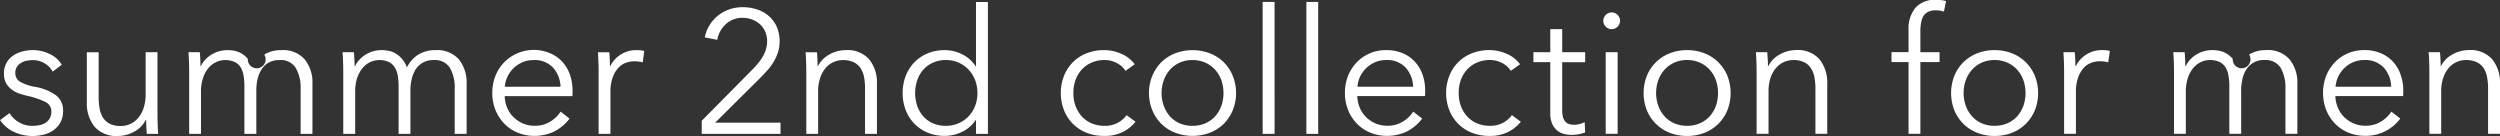 <svg xmlns="http://www.w3.org/2000/svg" width="257.97" height="14.031" viewBox="0 0 257.97 14.031">
  <rect x="0" y="0" width="257.97" height="14.031" fill="#333333" stroke="none"/>
  <defs>
    <style>
      .cls-1 {
        fill: #fff;
        fill-rule: evenodd;
      }
    </style>
  </defs>
  <path id="men_top_title.svg" class="cls-1" d="M2217.99,208.56a2.761,2.761,0,0,0-1.25-1.116,3.921,3.921,0,0,0-1.71-.4,4.289,4.289,0,0,0-1.11.144,3.152,3.152,0,0,0-.97.441,2.155,2.155,0,0,0-.92,1.863,1.978,1.978,0,0,0,.23.99,2.213,2.213,0,0,0,.6.657,2.76,2.76,0,0,0,.78.4c0.28,0.09.55,0.165,0.8,0.225a8.259,8.259,0,0,1,1.84.621,1.065,1.065,0,0,1,.64,1,1.339,1.339,0,0,1-.16.693,1.37,1.37,0,0,1-.43.459,1.719,1.719,0,0,1-.63.252,3.845,3.845,0,0,1-.76.072,2.633,2.633,0,0,1-1.38-.378,2.7,2.7,0,0,1-.96-0.936l-0.97.72a3.465,3.465,0,0,0,1.48,1.242,4.561,4.561,0,0,0,1.85.4,4.806,4.806,0,0,0,1.14-.135,2.942,2.942,0,0,0,1.02-.45,2.456,2.456,0,0,0,.73-0.81,2.4,2.4,0,0,0,.28-1.215,1.946,1.946,0,0,0-.71-1.575,5.167,5.167,0,0,0-2.21-.891,4.777,4.777,0,0,1-1.53-.531,1.021,1.021,0,0,1-.48-0.909,1.145,1.145,0,0,1,.15-0.594,1.248,1.248,0,0,1,.41-0.414,1.711,1.711,0,0,1,.57-0.234,3.06,3.06,0,0,1,.65-0.072,2.366,2.366,0,0,1,1.25.333,2.132,2.132,0,0,1,.82.855Zm9.95,7.128c-0.02-.288-0.04-0.612-0.05-0.972s-0.02-.654-0.02-0.882v-6.57h-1.22v4.32a4.571,4.571,0,0,1-.22,1.467,2.955,2.955,0,0,1-.58,1.026,2.346,2.346,0,0,1-.81.6,2.4,2.4,0,0,1-.95.2,2.554,2.554,0,0,1-1.11-.216,1.82,1.82,0,0,1-.7-0.6,2.561,2.561,0,0,1-.37-0.927,6.321,6.321,0,0,1-.11-1.206v-4.662h-1.22v5.166a3.81,3.81,0,0,0,.8,2.52,2.97,2.97,0,0,0,2.4.954,3.417,3.417,0,0,0,1.71-.459,2.767,2.767,0,0,0,1.17-1.2h0.04c0,0.18.01,0.408,0.02,0.684s0.03,0.529.05,0.756h1.17Zm4.4-6.984h-0.03c0-.18-0.01-0.407-0.02-0.684s-0.03-.528-0.05-0.756h-1.17c0.02,0.288.04,0.612,0.05,0.972s0.02,0.655.02,0.882v6.57h1.22v-4.32a4.315,4.315,0,0,1,.22-1.467,3.1,3.1,0,0,1,.56-1.026,2.325,2.325,0,0,1,.8-0.6,2.085,2.085,0,0,1,.87-0.2,2.365,2.365,0,0,1,1.01.189,1.5,1.5,0,0,1,.62.54,2.332,2.332,0,0,1,.31.855,6.378,6.378,0,0,1,.09,1.116v4.914h1.23v-4.482a5.464,5.464,0,0,1,.12-1.152,3.224,3.224,0,0,1,.41-1,2.07,2.07,0,0,1,.74-0.711,2.16,2.16,0,0,1,1.12-.27,1.811,1.811,0,0,1,1.68.81,4.071,4.071,0,0,1,.5,2.142v4.662h1.22v-5.166a3.759,3.759,0,0,0-.8-2.52,2.946,2.946,0,0,0-2.4-.954,3.3,3.3,0,0,0-1.77.459,0.922,0.922,0,1,1-1.7.441,2.548,2.548,0,0,0-.64-0.549,2.408,2.408,0,0,0-.72-0.279,3.885,3.885,0,0,0-.71-0.072,3.12,3.12,0,0,0-1.67.459,2.86,2.86,0,0,0-1.11,1.2h0Zm15.91,0h-0.04c0-.18,0-0.407-0.02-0.684s-0.03-.528-0.05-0.756h-1.17c0.02,0.288.04,0.612,0.05,0.972s0.02,0.655.02,0.882v6.57h1.23v-4.32a4.591,4.591,0,0,1,.21-1.467,3.3,3.3,0,0,1,.57-1.026,2.291,2.291,0,0,1,.79-0.6,2.155,2.155,0,0,1,.87-0.2,2.334,2.334,0,0,1,1.01.189,1.436,1.436,0,0,1,.62.54,2.337,2.337,0,0,1,.32.855,6.378,6.378,0,0,1,.09,1.116v4.914h1.22v-4.482a4.88,4.88,0,0,1,.13-1.152,3.209,3.209,0,0,1,.4-1,2.246,2.246,0,0,1,.74-0.711,2.2,2.2,0,0,1,1.13-.27,1.811,1.811,0,0,1,1.68.81,4.074,4.074,0,0,1,.49,2.142v4.662h1.23v-5.166a3.812,3.812,0,0,0-.8-2.52,2.981,2.981,0,0,0-2.41-.954,3.324,3.324,0,0,0-1.77.459,3.175,3.175,0,0,0-1.18,1.323,2.943,2.943,0,0,0-.51-0.882,2.589,2.589,0,0,0-.65-0.549,2.22,2.22,0,0,0-.72-0.279,3.718,3.718,0,0,0-.71-0.072,3.085,3.085,0,0,0-1.66.459,2.86,2.86,0,0,0-1.11,1.2h0Zm15.46,2.124a3.113,3.113,0,0,1,.27-1.035,3.216,3.216,0,0,1,.63-0.882,3.076,3.076,0,0,1,.92-0.612,2.863,2.863,0,0,1,1.14-.225,2.587,2.587,0,0,1,2.02.783,3.083,3.083,0,0,1,.77,1.971h-5.75Zm6.73-1.224a3.91,3.91,0,0,0-.77-1.323,3.5,3.5,0,0,0-1.26-.9,4.292,4.292,0,0,0-4.77.927,4.4,4.4,0,0,0-.9,1.4,4.827,4.827,0,0,0-.32,1.764,4.628,4.628,0,0,0,.33,1.764,4.428,4.428,0,0,0,.91,1.4,3.986,3.986,0,0,0,1.38.927,4.445,4.445,0,0,0,1.73.333,4.688,4.688,0,0,0,1.96-.414,4.559,4.559,0,0,0,1.66-1.368l-0.92-.72a3.294,3.294,0,0,1-1.05,1.017,2.99,2.99,0,0,1-1.65.441,2.959,2.959,0,0,1-1.2-.243,3.052,3.052,0,0,1-.97-0.657,2.854,2.854,0,0,1-.65-0.972,3.157,3.157,0,0,1-.25-1.188h6.98c0.01-.108.02-0.209,0.02-0.306v-0.27A5.037,5.037,0,0,0,2270.44,209.6Zm2.95-.486v6.57h1.22v-4.309a4.406,4.406,0,0,1,.21-1.446,3.045,3.045,0,0,1,.54-0.987,1.98,1.98,0,0,1,.78-0.566,2.5,2.5,0,0,1,.94-0.18,3.5,3.5,0,0,1,.5.036,2.318,2.318,0,0,1,.36.072l0.16-1.17a2.3,2.3,0,0,0-.38-0.072c-0.13-.011-0.27-0.018-0.43-0.018a2.95,2.95,0,0,0-1.62.459,2.918,2.918,0,0,0-1.08,1.2h-0.03c0-.18-0.01-0.407-0.02-0.684s-0.03-.528-0.05-0.756h-1.17c0.02,0.288.04,0.612,0.05,0.972s0.02,0.655.02,0.882h0Zm18.77,5.418h-6.75l4.59-4.554c0.28-.276.54-0.555,0.79-0.837a4.933,4.933,0,0,0,.66-0.891,4.489,4.489,0,0,0,.45-0.99,3.878,3.878,0,0,0-.14-2.655,3.227,3.227,0,0,0-.83-1.1,3.416,3.416,0,0,0-1.21-.666,4.7,4.7,0,0,0-1.46-.225,4.13,4.13,0,0,0-1.41.234,3.986,3.986,0,0,0-1.16.648,3.77,3.77,0,0,0-.86.99,3.505,3.505,0,0,0-.48,1.242l1.28,0.252a2.89,2.89,0,0,1,.9-1.629,2.475,2.475,0,0,1,1.73-.639,2.76,2.76,0,0,1,.96.171,2.465,2.465,0,0,1,.81.486,2.247,2.247,0,0,1,.55.765,2.515,2.515,0,0,1,.2,1.008,2.938,2.938,0,0,1-.13.837,3.5,3.5,0,0,1-.34.765,5.6,5.6,0,0,1-.5.693,8.081,8.081,0,0,1-.56.621l-5.22,5.274v1.35h8.13v-1.152Zm2.59-7.272c0.02,0.288.04,0.612,0.05,0.972s0.02,0.655.02,0.882v6.57h1.22v-4.32a4.315,4.315,0,0,1,.22-1.467,2.941,2.941,0,0,1,.57-1.026,2.337,2.337,0,0,1,1.77-.8,2.478,2.478,0,0,1,1.1.216,1.788,1.788,0,0,1,.71.6,2.761,2.761,0,0,1,.37.927,6.371,6.371,0,0,1,.1,1.206v4.662h1.23v-5.166a3.812,3.812,0,0,0-.8-2.52,2.981,2.981,0,0,0-2.41-.954,3.417,3.417,0,0,0-1.71.459,2.772,2.772,0,0,0-1.17,1.2h-0.03c0-.18-0.01-0.407-0.02-0.684s-0.03-.528-0.05-0.756h-1.17Zm17.58,7v1.422h1.23V202.08h-1.23v6.642h-0.03a3.476,3.476,0,0,0-1.41-1.251,4,4,0,0,0-1.78-.423,4.551,4.551,0,0,0-1.79.342,4.15,4.15,0,0,0-1.37.936,4.355,4.355,0,0,0-.88,1.4,5.072,5.072,0,0,0,0,3.492,4.355,4.355,0,0,0,.88,1.4,4.135,4.135,0,0,0,1.37.936,4.534,4.534,0,0,0,1.79.342,4.058,4.058,0,0,0,1.78-.414,3.447,3.447,0,0,0,1.41-1.224h0.03Zm-6.06-4.113a3.135,3.135,0,0,1,.62-1.08,2.894,2.894,0,0,1,1-.729,3.19,3.19,0,0,1,1.35-.27,3.147,3.147,0,0,1,1.29.261,3.107,3.107,0,0,1,1.03.72,3.442,3.442,0,0,1,.68,1.08,3.866,3.866,0,0,1,0,2.682,3.322,3.322,0,0,1-.68,1.071,3.2,3.2,0,0,1-2.32.972,3.284,3.284,0,0,1-1.35-.261,2.786,2.786,0,0,1-1-.72,3.135,3.135,0,0,1-.62-1.08A4.088,4.088,0,0,1,2306.27,210.153Zm22.44-1.647a3.377,3.377,0,0,0-1.41-1.089,4.386,4.386,0,0,0-1.72-.369,4.916,4.916,0,0,0-1.85.333,4.086,4.086,0,0,0-2.32,2.331,4.88,4.88,0,0,0,0,3.528,4.086,4.086,0,0,0,2.32,2.331,4.916,4.916,0,0,0,1.85.333,4.122,4.122,0,0,0,1.88-.4,3.947,3.947,0,0,0,1.33-1.062l-0.92-.684a2.693,2.693,0,0,1-2.29,1.1,3.288,3.288,0,0,1-1.33-.261,2.915,2.915,0,0,1-1.01-.72,3.369,3.369,0,0,1-.64-1.071,3.827,3.827,0,0,1-.22-1.332,3.91,3.91,0,0,1,.22-1.341,3.2,3.2,0,0,1,.65-1.08,2.968,2.968,0,0,1,1.02-.72,3.271,3.271,0,0,1,1.33-.261,2.639,2.639,0,0,1,1.27.315,2.292,2.292,0,0,1,.89.8Zm10.12,1.206a4.288,4.288,0,0,0-.92-1.4,4.211,4.211,0,0,0-1.43-.927,5.058,5.058,0,0,0-3.61,0,4.211,4.211,0,0,0-1.43.927,4.288,4.288,0,0,0-.92,1.4,4.746,4.746,0,0,0,0,3.528,4.288,4.288,0,0,0,.92,1.4,4.2,4.2,0,0,0,1.43.927,5.058,5.058,0,0,0,3.61,0,4.2,4.2,0,0,0,1.43-.927,4.288,4.288,0,0,0,.92-1.4A4.746,4.746,0,0,0,2338.83,209.712Zm-1.18,3.087a3.347,3.347,0,0,1-.64,1.08,3.011,3.011,0,0,1-1.01.72,3.288,3.288,0,0,1-1.33.261,3.221,3.221,0,0,1-1.33-.261,2.971,2.971,0,0,1-1-.72,3.325,3.325,0,0,1-.63-1.08,3.92,3.92,0,0,1,0-2.646,3.325,3.325,0,0,1,.63-1.08,3.1,3.1,0,0,1,1-.729,3.129,3.129,0,0,1,1.33-.27,3.193,3.193,0,0,1,1.33.27,3.136,3.136,0,0,1,1.01.729,3.347,3.347,0,0,1,.64,1.08A4.088,4.088,0,0,1,2337.65,212.8Zm5.49-10.719h-1.23v13.608h1.23V202.08Zm4.5,0h-1.22v13.608h1.22V202.08Zm4.05,8.748a3.113,3.113,0,0,1,.27-1.035,3.216,3.216,0,0,1,.63-0.882,3.076,3.076,0,0,1,.92-0.612,2.863,2.863,0,0,1,1.14-.225,2.587,2.587,0,0,1,2.02.783,3.083,3.083,0,0,1,.77,1.971h-5.75Zm6.73-1.224a3.91,3.91,0,0,0-.77-1.323,3.593,3.593,0,0,0-1.26-.9,4.286,4.286,0,0,0-1.74-.333,4.2,4.2,0,0,0-1.68.333,4.071,4.071,0,0,0-1.35.927,4.4,4.4,0,0,0-.9,1.4,4.827,4.827,0,0,0-.32,1.764,4.628,4.628,0,0,0,.33,1.764,4.263,4.263,0,0,0,.91,1.4,3.986,3.986,0,0,0,1.38.927,4.445,4.445,0,0,0,1.73.333,4.688,4.688,0,0,0,1.96-.414,4.559,4.559,0,0,0,1.66-1.368l-0.92-.72a3.294,3.294,0,0,1-1.05,1.017,2.99,2.99,0,0,1-1.65.441,3.049,3.049,0,0,1-2.17-.9,2.854,2.854,0,0,1-.65-0.972,3.157,3.157,0,0,1-.25-1.188h6.98c0.01-.108.02-0.209,0.02-0.306v-0.27A5.037,5.037,0,0,0,2358.42,209.6Zm10.05-1.1a3.377,3.377,0,0,0-1.41-1.089,4.386,4.386,0,0,0-1.72-.369,4.916,4.916,0,0,0-1.85.333,4.086,4.086,0,0,0-2.32,2.331,4.88,4.88,0,0,0,0,3.528,4.086,4.086,0,0,0,2.32,2.331,4.916,4.916,0,0,0,1.85.333,4.122,4.122,0,0,0,1.88-.4,3.947,3.947,0,0,0,1.33-1.062l-0.92-.684a2.693,2.693,0,0,1-2.29,1.1,3.288,3.288,0,0,1-1.33-.261,2.915,2.915,0,0,1-1.01-.72,3.369,3.369,0,0,1-.64-1.071,3.827,3.827,0,0,1-.22-1.332,3.91,3.91,0,0,1,.22-1.341,3.2,3.2,0,0,1,.65-1.08,2.968,2.968,0,0,1,1.02-.72,3.271,3.271,0,0,1,1.33-.261,2.639,2.639,0,0,1,1.27.315,2.292,2.292,0,0,1,.89.8Zm6.72-1.242h-2.37v-2.376h-1.23v2.376h-1.74v1.026h1.74v5.256a2.609,2.609,0,0,0,.21,1.134,1.815,1.815,0,0,0,1.23,1.026,3.084,3.084,0,0,0,.72.09,4.412,4.412,0,0,0,.77-0.063,3.531,3.531,0,0,0,.67-0.189l-0.05-1.062a2.8,2.8,0,0,1-.53.2,2.194,2.194,0,0,1-.53.072,1.958,1.958,0,0,1-.51-0.063,0.876,0.876,0,0,1-.4-0.234,1.035,1.035,0,0,1-.26-0.477,2.791,2.791,0,0,1-.09-0.774V208.29h2.37v-1.026Zm3.35,0h-1.23v8.424h1.23v-8.424Zm-0.02-3.861a0.85,0.85,0,0,0-1.19,0,0.849,0.849,0,0,0,0,1.242,0.85,0.85,0,0,0,1.19,0A0.849,0.849,0,0,0,2378.52,203.4Zm11.35,6.309a4.314,4.314,0,0,0-.93-1.4,4.267,4.267,0,0,0-1.42-.927,4.832,4.832,0,0,0-1.82-.333,4.765,4.765,0,0,0-1.8.333,4.177,4.177,0,0,0-2.35,2.331,4.88,4.88,0,0,0,0,3.528,4.177,4.177,0,0,0,2.35,2.331,4.765,4.765,0,0,0,1.8.333,4.832,4.832,0,0,0,1.82-.333,4.252,4.252,0,0,0,1.42-.927,4.314,4.314,0,0,0,.93-1.4A4.88,4.88,0,0,0,2389.87,209.712Zm-1.19,3.087a3.178,3.178,0,0,1-.64,1.08,2.915,2.915,0,0,1-1.01.72,3.254,3.254,0,0,1-1.33.261,3.206,3.206,0,0,1-1.32-.261,2.876,2.876,0,0,1-1-.72,3.178,3.178,0,0,1-.64-1.08,3.92,3.92,0,0,1,0-2.646,3.178,3.178,0,0,1,.64-1.08,2.991,2.991,0,0,1,1-.729,3.114,3.114,0,0,1,1.32-.27,3.161,3.161,0,0,1,1.33.27,3.032,3.032,0,0,1,1.01.729,3.178,3.178,0,0,1,.64,1.08A4.088,4.088,0,0,1,2388.68,212.8Zm4.13-5.535c0.02,0.288.04,0.612,0.05,0.972s0.02,0.655.02,0.882v6.57h1.23v-4.32a4.591,4.591,0,0,1,.21-1.467,3.123,3.123,0,0,1,.58-1.026,2.3,2.3,0,0,1,.82-0.6,2.333,2.333,0,0,1,.94-0.2,2.524,2.524,0,0,1,1.11.216,1.758,1.758,0,0,1,.7.6,2.568,2.568,0,0,1,.37.927,6.329,6.329,0,0,1,.11,1.206v4.662h1.22v-5.166a3.812,3.812,0,0,0-.8-2.52,2.946,2.946,0,0,0-2.4-.954,3.417,3.417,0,0,0-1.71.459,2.772,2.772,0,0,0-1.17,1.2h-0.04c0-.18,0-0.407-0.02-0.684s-0.03-.528-0.05-0.756h-1.17Zm18.95,0h-1.98V205.1a4.563,4.563,0,0,1,.07-0.846,2.058,2.058,0,0,1,.23-0.693,1.146,1.146,0,0,1,.49-0.459,1.724,1.724,0,0,1,.8-0.162,2.5,2.5,0,0,1,.45.036c0.13,0.025.26,0.054,0.39,0.09l0.22-1.08a2.683,2.683,0,0,0-.5-0.1q-0.27-.027-0.51-0.027a2.684,2.684,0,0,0-2.16.828,3.385,3.385,0,0,0-.7,2.268v2.3h-1.76v1.026h1.76v7.4h1.22v-7.4h1.98v-1.026Zm9.84,2.448a4.479,4.479,0,0,0-.93-1.4,4.267,4.267,0,0,0-1.42-.927,4.869,4.869,0,0,0-1.82-.333,4.765,4.765,0,0,0-1.8.333,4.177,4.177,0,0,0-2.35,2.331,4.88,4.88,0,0,0,0,3.528,4.177,4.177,0,0,0,2.35,2.331,4.765,4.765,0,0,0,1.8.333,4.869,4.869,0,0,0,1.82-.333,4.252,4.252,0,0,0,1.42-.927,4.479,4.479,0,0,0,.93-1.4A4.88,4.88,0,0,0,2421.6,209.712Zm-1.19,3.087a3.347,3.347,0,0,1-.64,1.08,2.915,2.915,0,0,1-1.01.72,3.288,3.288,0,0,1-1.33.261,3.206,3.206,0,0,1-1.32-.261,2.876,2.876,0,0,1-1-.72,3.178,3.178,0,0,1-.64-1.08,3.92,3.92,0,0,1,0-2.646,3.178,3.178,0,0,1,.64-1.08,2.991,2.991,0,0,1,1-.729,3.114,3.114,0,0,1,1.32-.27,3.193,3.193,0,0,1,1.33.27,3.032,3.032,0,0,1,1.01.729,3.347,3.347,0,0,1,.64,1.08A4.088,4.088,0,0,1,2420.41,212.8Zm4.2-3.681v6.57h1.22v-4.309a4.406,4.406,0,0,1,.21-1.446,3.045,3.045,0,0,1,.54-0.987,1.98,1.98,0,0,1,.78-0.566,2.533,2.533,0,0,1,.94-0.18,3.4,3.4,0,0,1,.5.036,2.318,2.318,0,0,1,.36.072l0.17-1.17a2.409,2.409,0,0,0-.39-0.072c-0.13-.011-0.27-0.018-0.42-0.018a2.95,2.95,0,0,0-1.62.459,2.918,2.918,0,0,0-1.08,1.2h-0.04c0-.18-0.01-0.407-0.02-0.684s-0.03-.528-0.05-0.756h-1.17c0.02,0.288.04,0.612,0.05,0.972s0.02,0.655.02,0.882h0Zm12.55-.414h-0.04c0-.18-0.01-0.407-0.02-0.684s-0.03-.528-0.05-0.756h-1.17c0.02,0.288.04,0.612,0.05,0.972s0.02,0.655.02,0.882v6.57h1.22v-4.32a4.576,4.576,0,0,1,.22-1.467,2.941,2.941,0,0,1,.57-1.026,2.2,2.2,0,0,1,.79-0.6,2.085,2.085,0,0,1,.87-0.2,2.334,2.334,0,0,1,1.01.189,1.5,1.5,0,0,1,.62.54,2.337,2.337,0,0,1,.32.855,6.378,6.378,0,0,1,.09,1.116v4.914h1.22v-4.482a4.88,4.88,0,0,1,.13-1.152,2.984,2.984,0,0,1,.4-1,2.084,2.084,0,0,1,1.86-.981,1.817,1.817,0,0,1,1.69.81,4.074,4.074,0,0,1,.49,2.142v4.662h1.23v-5.166a3.763,3.763,0,0,0-.81-2.52,2.946,2.946,0,0,0-2.4-.954,3.324,3.324,0,0,0-1.77.459,0.919,0.919,0,1,1-1.69.441,2.776,2.776,0,0,0-.65-0.549,2.408,2.408,0,0,0-.72-0.279,3.8,3.8,0,0,0-.71-0.072,3.144,3.144,0,0,0-1.67.459,2.835,2.835,0,0,0-1.1,1.2h0Zm15.46,2.124a3.113,3.113,0,0,1,.27-1.035,3.216,3.216,0,0,1,.63-0.882,3.076,3.076,0,0,1,.92-0.612,2.85,2.85,0,0,1,1.13-.225,2.61,2.61,0,0,1,2.03.783,3.022,3.022,0,0,1,.76,1.971h-5.74Zm6.72-1.224a3.731,3.731,0,0,0-.76-1.323,3.687,3.687,0,0,0-1.26-.9,4.3,4.3,0,0,0-1.75-.333,4.185,4.185,0,0,0-1.67.333,4.071,4.071,0,0,0-1.35.927,4.4,4.4,0,0,0-.9,1.4,4.95,4.95,0,0,0,.01,3.528,4.263,4.263,0,0,0,.91,1.4,4.04,4.04,0,0,0,1.37.927,4.531,4.531,0,0,0,1.74.333,4.609,4.609,0,0,0,1.95-.414,4.506,4.506,0,0,0,1.67-1.368l-0.92-.72a3.294,3.294,0,0,1-1.05,1.017,2.99,2.99,0,0,1-1.65.441,2.959,2.959,0,0,1-1.2-.243,3.1,3.1,0,0,1-.98-0.657,2.979,2.979,0,0,1-.64-0.972,3.371,3.371,0,0,1-.26-1.188h6.99c0.01-.108.02-0.209,0.02-0.306v-0.27A4.781,4.781,0,0,0,2459.34,209.6Zm2.88-2.34q0.045,0.432.06,0.972c0.01,0.36.02,0.655,0.02,0.882v6.57h1.22v-4.32a4.315,4.315,0,0,1,.22-1.467,2.941,2.941,0,0,1,.57-1.026,2.337,2.337,0,0,1,1.77-.8,2.478,2.478,0,0,1,1.1.216,1.788,1.788,0,0,1,.71.6,2.56,2.56,0,0,1,.36.927,5.61,5.61,0,0,1,.11,1.206v4.662h1.23v-5.166a3.812,3.812,0,0,0-.8-2.52,2.981,2.981,0,0,0-2.41-.954,3.417,3.417,0,0,0-1.71.459,2.772,2.772,0,0,0-1.17,1.2h-0.03c0-.18-0.01-0.407-0.02-0.684s-0.03-.528-0.06-0.756h-1.17Z" transform="translate(-2211.62 -201.875)"/>
</svg>
